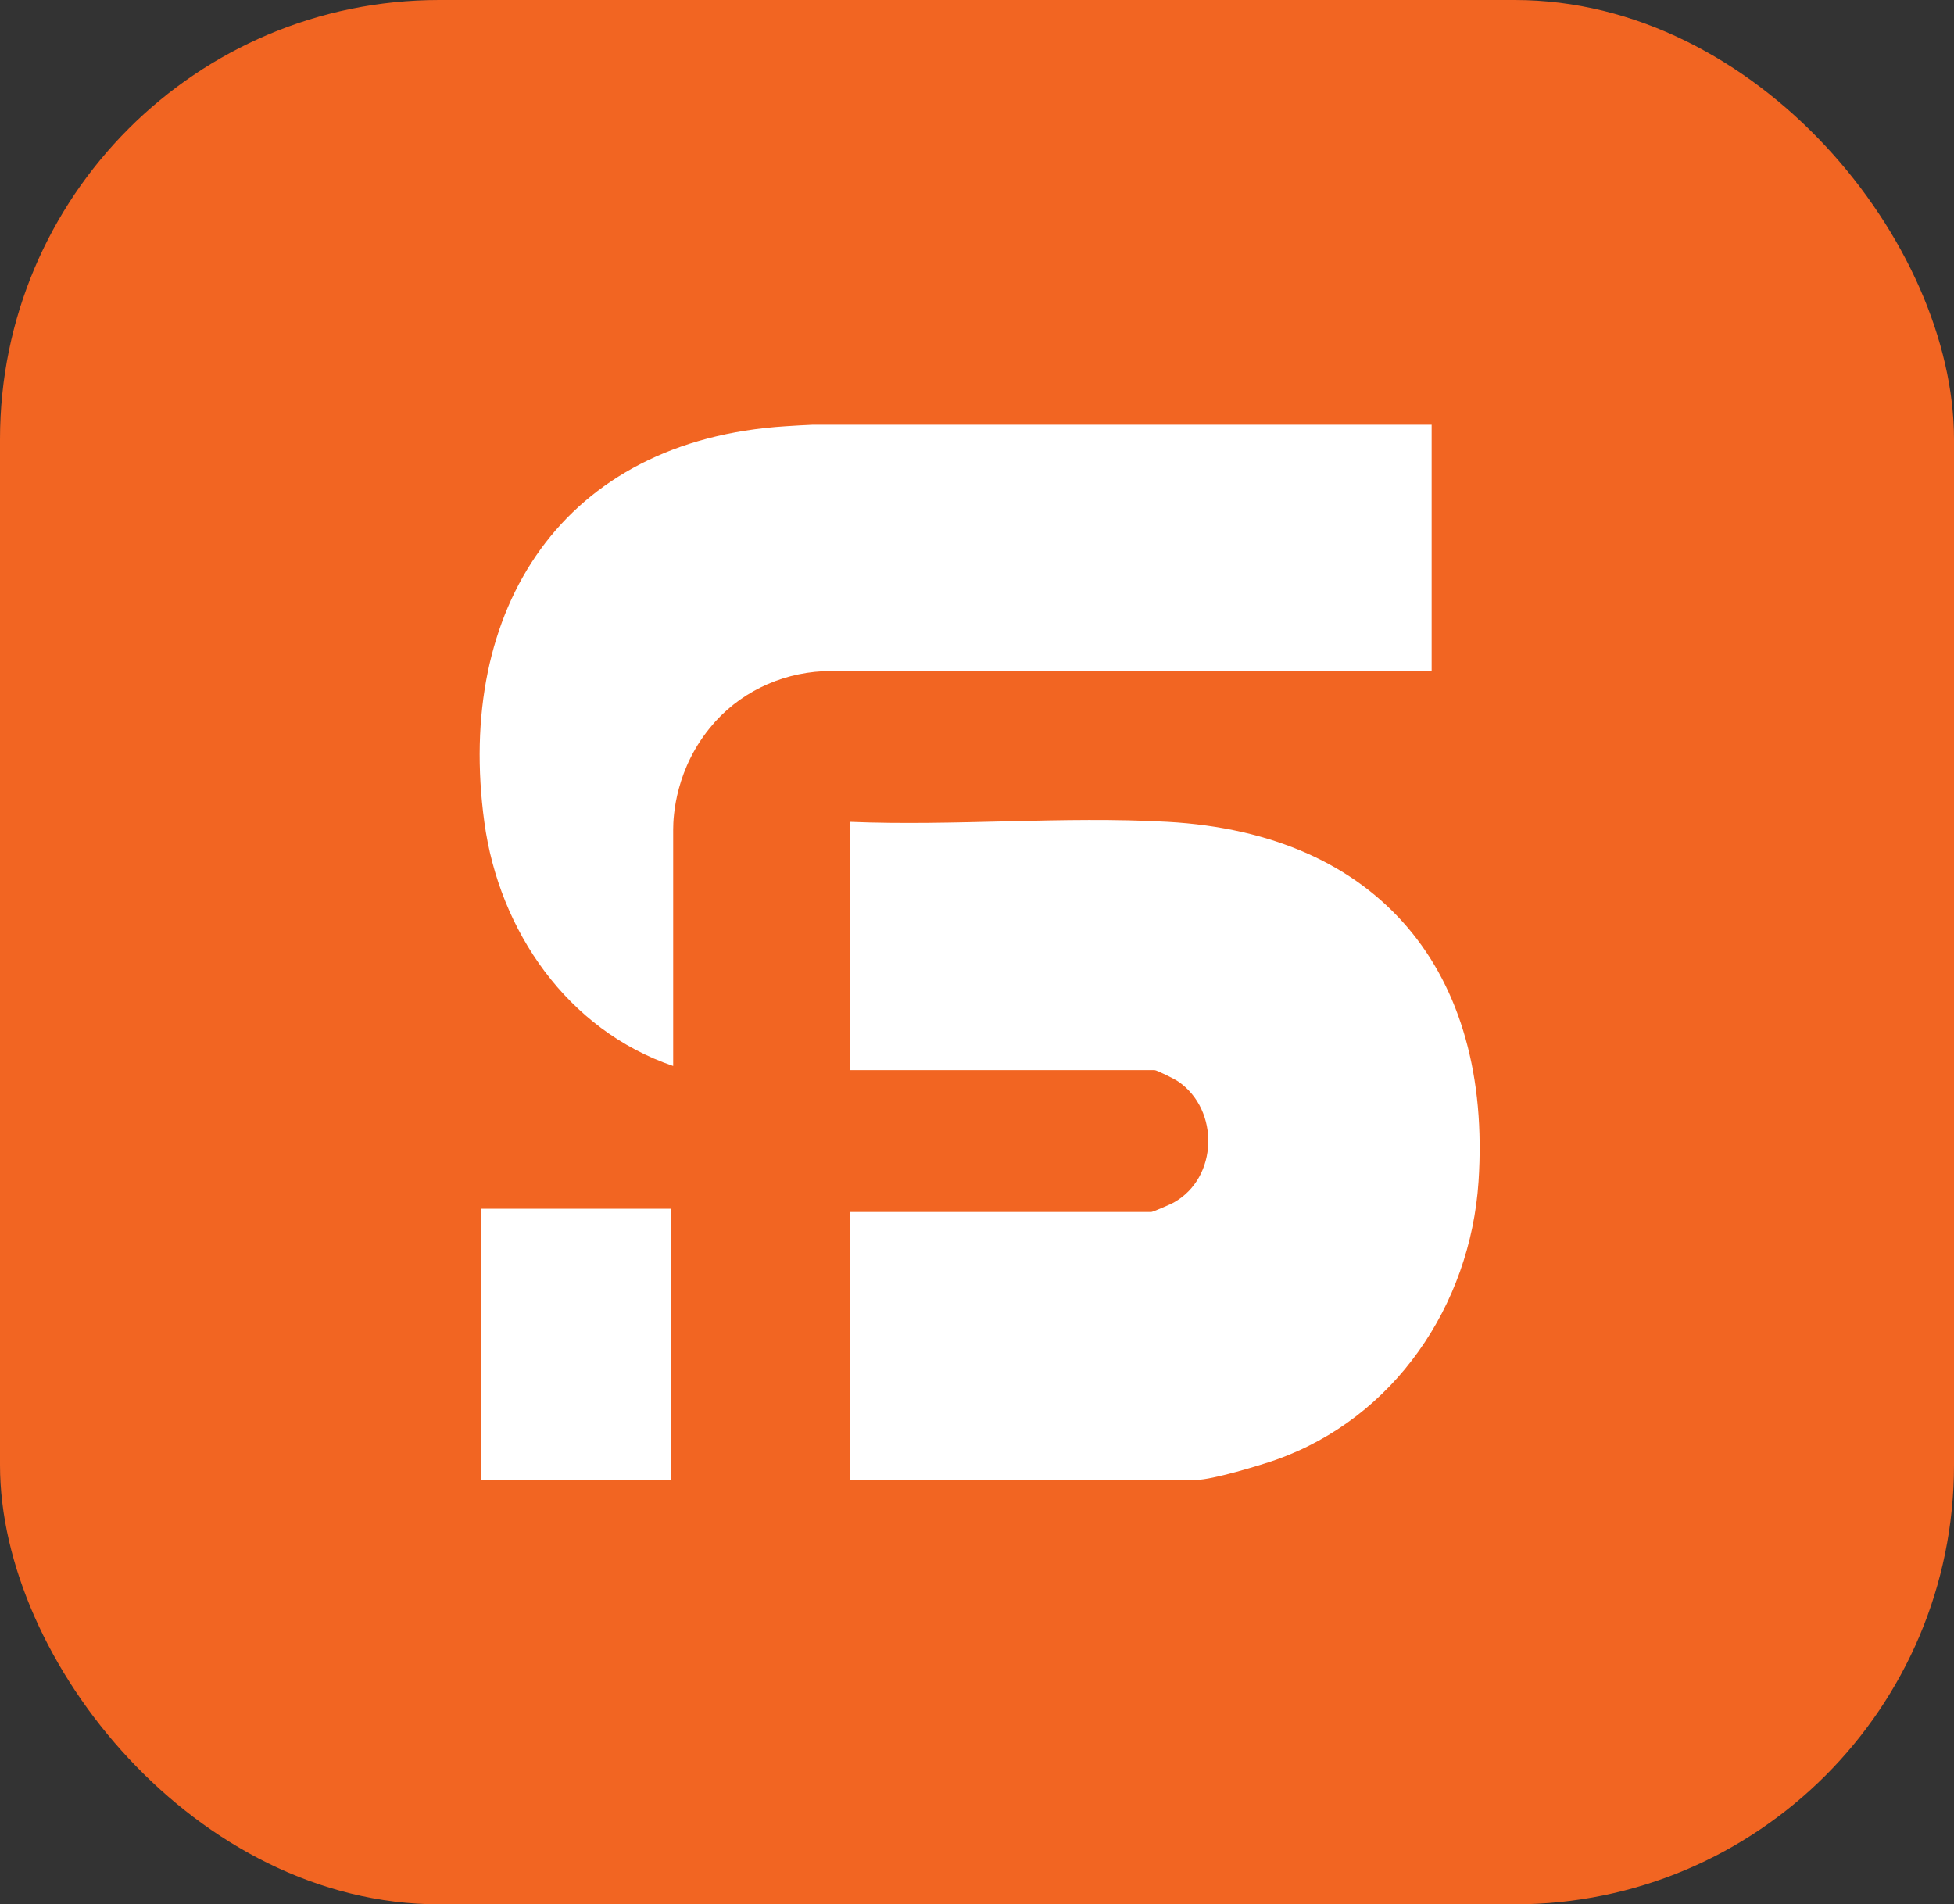 <?xml version="1.0" encoding="UTF-8"?>
<svg id="Layer_2" data-name="Layer 2" xmlns="http://www.w3.org/2000/svg" xmlns:xlink="http://www.w3.org/1999/xlink" viewBox="0 0 90.04 87.75">
  <rect x="0" y="0" width="90.04" height="87.75" fill="#333333" stroke="none"/>
  <defs>
    <style>
      .cls-1 {
        fill: none;
      }

      .cls-2 {
        fill: #f26522;
      }

      .cls-3 {
        fill: #fff;
      }

      .cls-4 {
        clip-path: url(#clippath);
      }
    </style>
    <clipPath id="clippath">
      <rect class="cls-1" x="22.1" y="19.57" width="46.08" height="48.61"/>
    </clipPath>
  </defs>
  <g id="Layer_1-2" data-name="Layer 1">
    <rect class="cls-2" width="90.04" height="87.75" rx="20.24" ry="20.24"/>
    <g class="cls-4">
      <path class="cls-3" d="M30.93,55.7h-8.76v12.48h8.76v-12.48Z"/>
      <path class="cls-3" d="M39.17,68.18v-12.33h13.88c.06,0,.91-.36,1.04-.44,2.05-1.15,2.11-4.26.21-5.57-.15-.11-1-.53-1.1-.53h-14.03v-11.44c4.81.2,9.84-.27,14.63,0,9.75.54,14.97,6.91,14.33,16.58-.38,5.71-3.89,10.88-9.32,12.81-.76.27-2.97.93-3.67.93h-15.96,0Z"/>
      <path class="cls-3" d="M50.36,19.57h-12.9c-.42.02-.84.04-1.26.07-10.26.65-15.23,8.4-13.88,18.25.68,5.01,3.83,9.57,8.7,11.23v-10.9c0-.6.1-2.84,1.82-4.83.04-.05.08-.09.12-.14,1.36-1.5,3.31-2.33,5.34-2.33h1.97s25.7,0,25.7,0v-11.35h-15.59,0Z"/>
    </g>
  </g>
</svg>